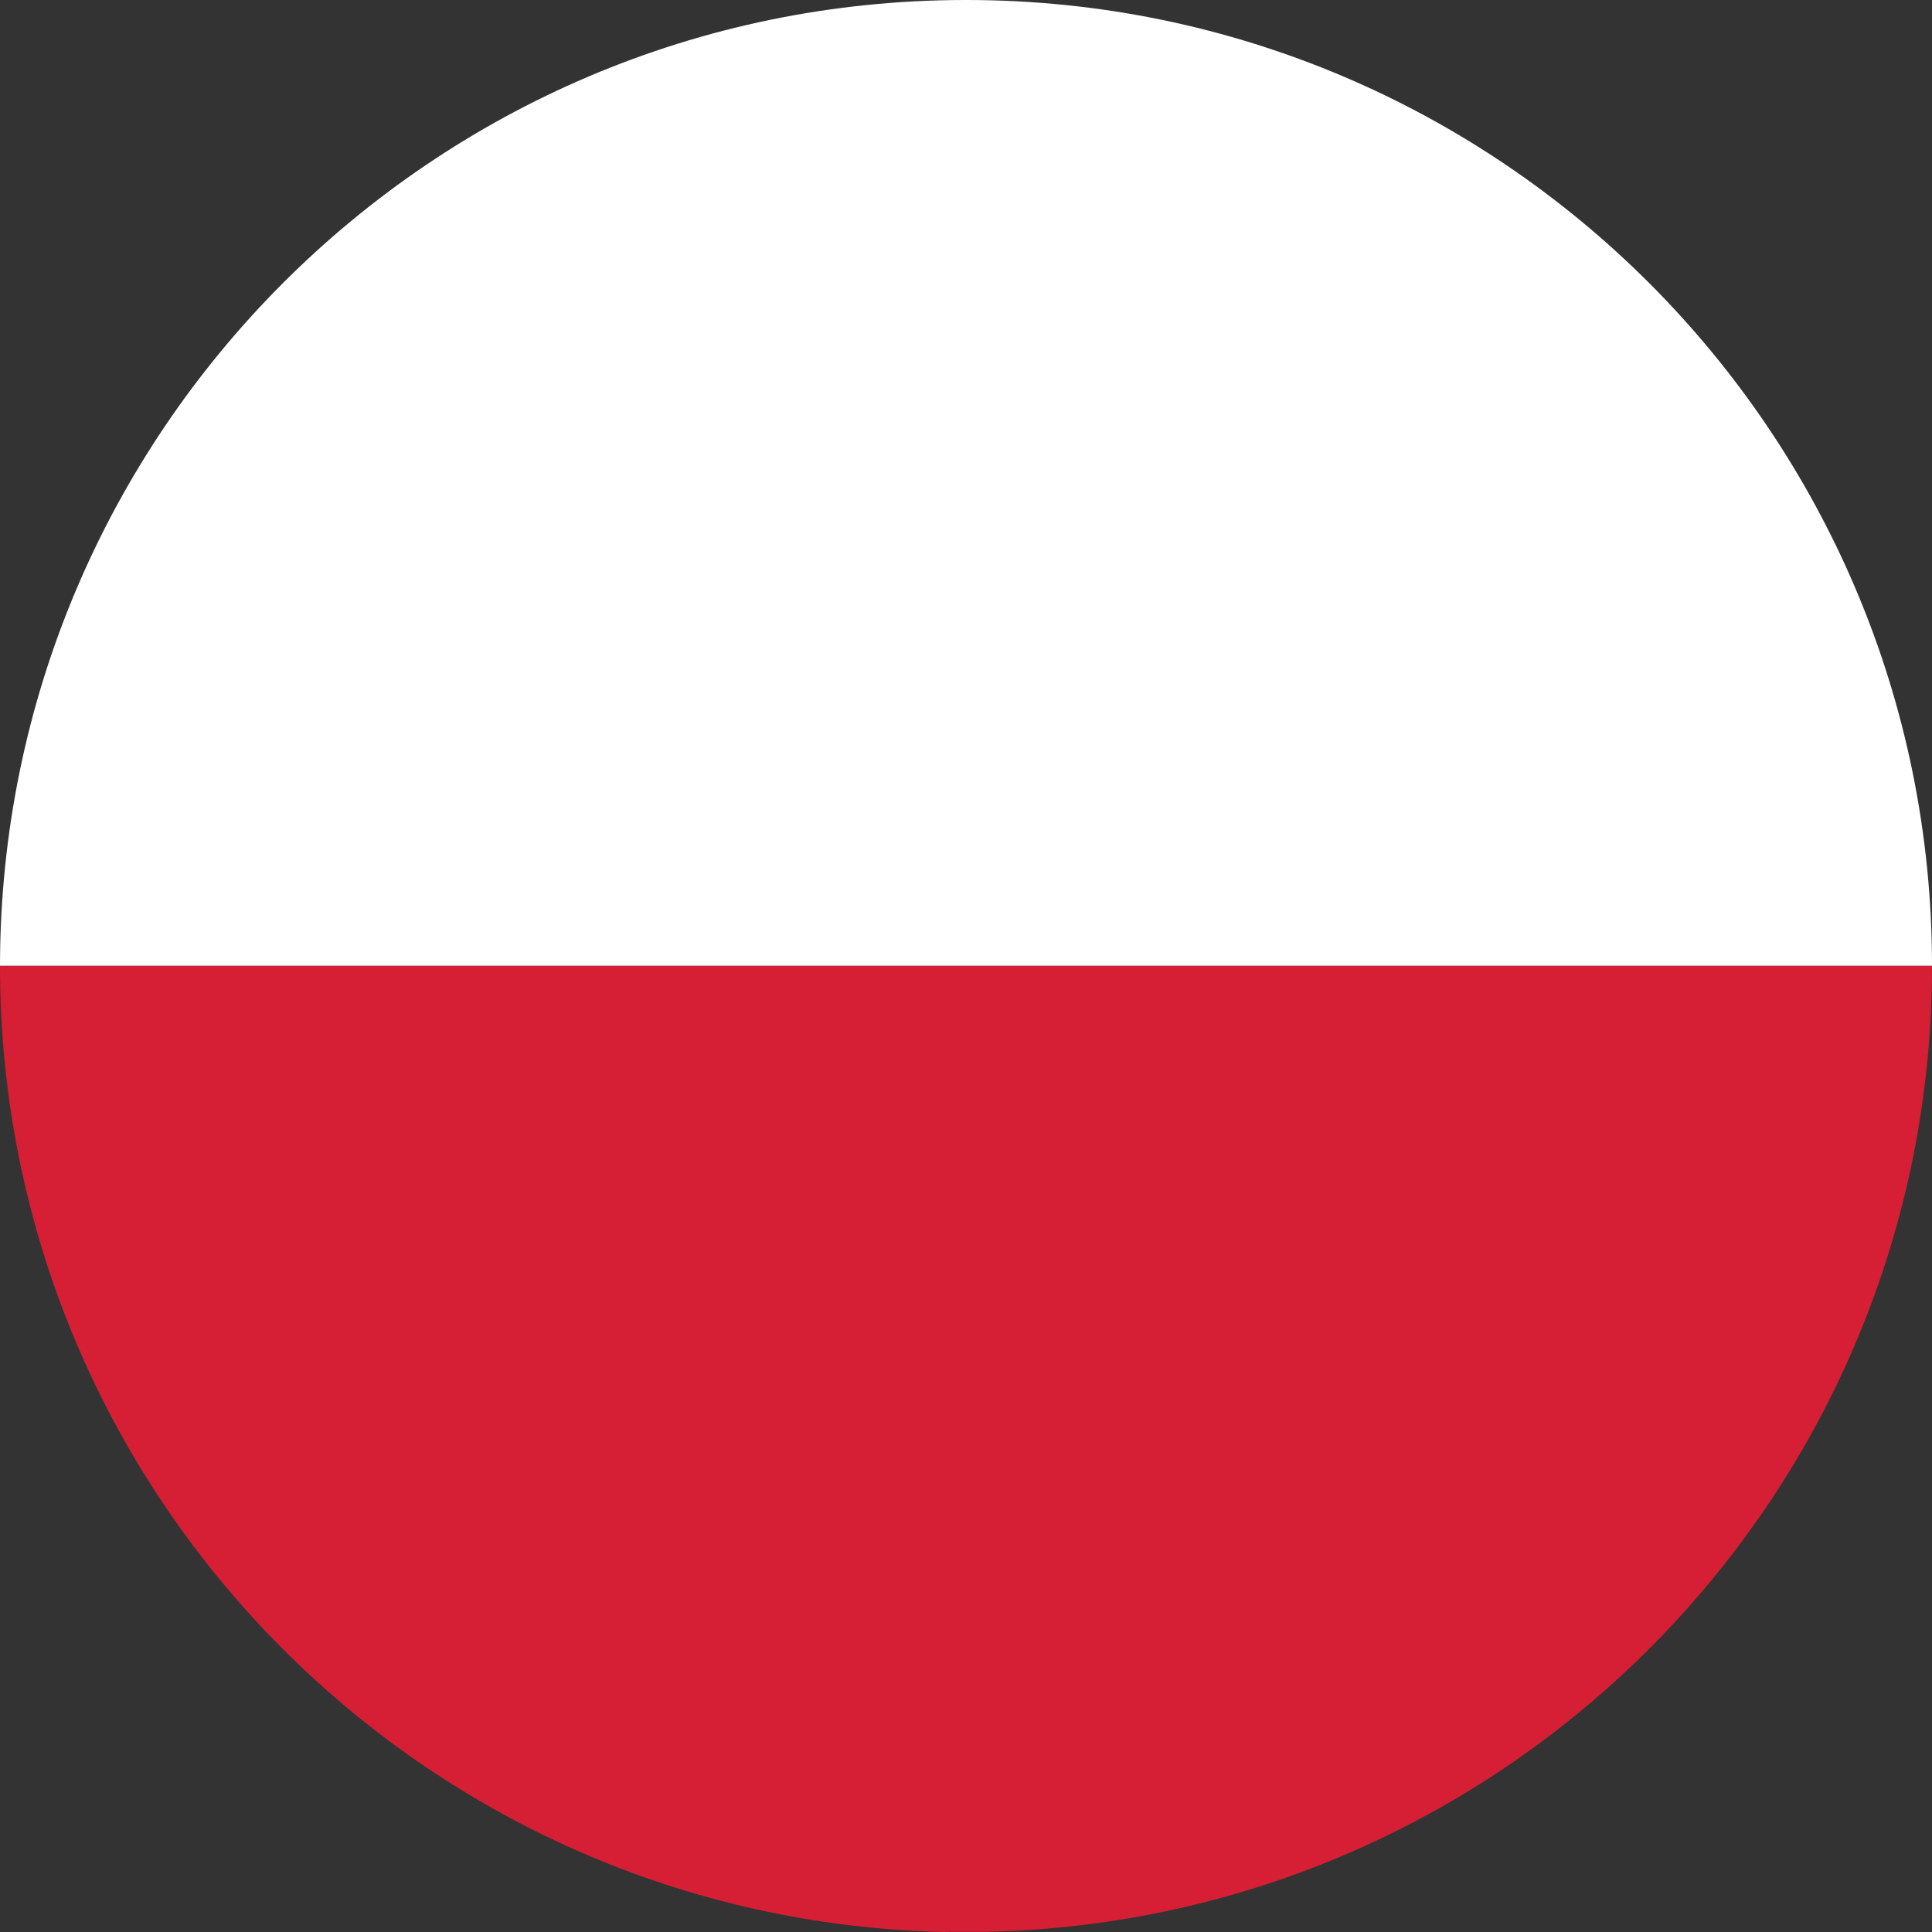 <?xml version="1.0" encoding="UTF-8"?>
<svg xmlns="http://www.w3.org/2000/svg" width="30" height="30" viewBox="0 0 30 30" fill="none">
  <rect x="0" y="0" width="30" height="30" fill="#333333" stroke="none"/>
  <path fill-rule="evenodd" clip-rule="evenodd" d="M0 14.996H30C30 6.722 23.292 0.01 15.023 0H14.977C6.708 0.01 0.007 6.722 0 14.996Z" fill="white"></path>
  <path fill-rule="evenodd" clip-rule="evenodd" d="M14.678 29.997H15.322C23.456 29.822 30 23.176 30 15H0C0 23.18 6.544 29.826 14.678 30V29.997Z" fill="#D61E34"></path>
</svg>
